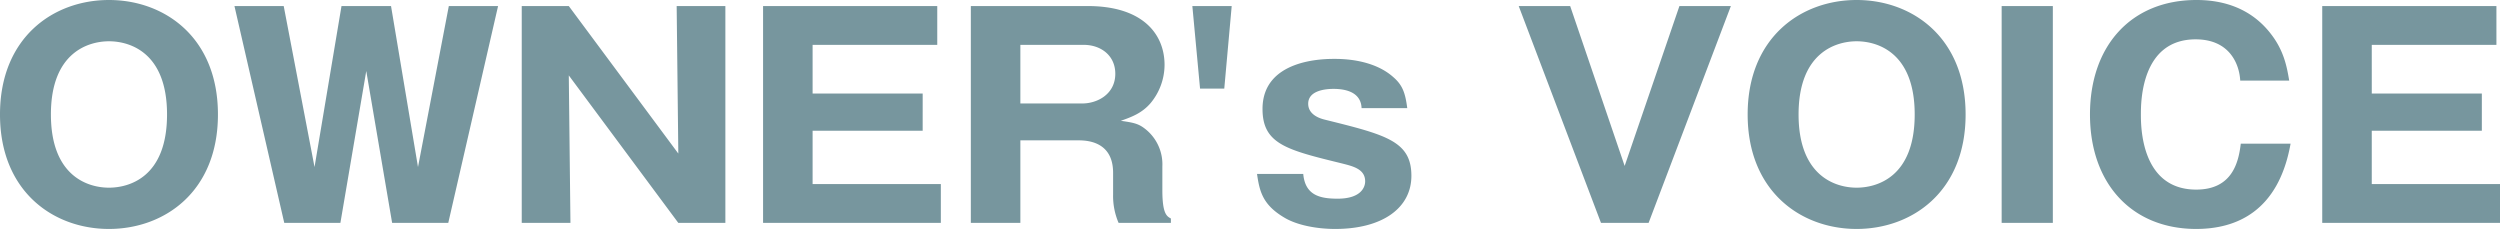<svg xmlns="http://www.w3.org/2000/svg" width="635.95" height="58.24" viewBox="0 0 635.95 58.24">
  <path id="パス_80818" data-name="パス 80818" d="M58.17,57.42c0-19.67-13.65-29.12-27.72-29.12-14.21,0-27.72,9.59-27.72,29.12S16.24,86.54,30.45,86.54C44.52,86.54,58.17,77.09,58.17,57.42ZM30.45,38.8c5.11,0,14.77,2.66,14.77,18.62,0,16.17-9.87,18.62-14.77,18.62-5.53,0-14.77-3.08-14.77-18.62C15.68,41.46,25.41,38.8,30.45,38.8ZM102.48,85h14.28l12.67-55.16H116.9l-7.84,40.95L102.2,29.84H89.6L82.74,70.79,74.9,29.84H62.37L75.04,85H89.32L95.9,46.36Zm84.77,0V29.84H174.86l.42,37.52L147.42,29.84H135.45V85h12.39l-.42-37.52L175.28,85Zm22.19-9.87V61.55h28V52.1h-28V39.71h31.71V29.84H196.84V85h45.22V75.13Zm88.97-4.48a11.445,11.445,0,0,0-4.69-9.8c-1.61-1.19-3.01-1.4-5.88-1.82,2.8-.98,5.39-1.96,7.56-4.48a15.321,15.321,0,0,0,3.57-9.73c0-7.77-5.46-14.98-19.53-14.98H249.69V85h12.6V64h14.56c1.96,0,9.03,0,9.03,8.26v5.67a17.246,17.246,0,0,0,1.4,7.07h13.3V83.88c-1.05-.56-2.17-1.19-2.17-7.21ZM262.29,39.71h16.1c4.41,0,8.05,2.73,8.05,7.35,0,5.18-4.55,7.56-8.4,7.56H262.29Zm53.76-9.87H306.04l1.96,21h6.16Zm44.66,25.97c-.49-3.71-1.12-5.81-3.57-7.91-5.11-4.55-12.88-4.62-14.98-4.62-2.52,0-18.27,0-18.27,12.74,0,8.96,6.23,10.43,20.23,13.86,2.73.7,5.88,1.4,5.88,4.55,0,1.54-1.12,4.41-7,4.41-4.48,0-8.26-.84-8.75-6.3H322.49c.63,4.27,1.33,7.77,6.86,11.06,3.43,2.1,8.68,2.94,13.02,2.94,12.11,0,19.39-5.39,19.39-13.51,0-8.82-6.44-10.43-21.98-14.28-.84-.21-4.27-1.05-4.27-4.06,0-3.43,4.55-3.78,6.44-3.78,3.85,0,7,1.26,7.14,4.9Zm41.44-25.97H389.06L409.99,85H422.1l20.93-55.16H429.94L416.01,70.51ZM502.74,57.42c0-19.67-13.65-29.12-27.72-29.12-14.21,0-27.72,9.59-27.72,29.12s13.51,29.12,27.72,29.12C489.09,86.54,502.74,77.09,502.74,57.42ZM475.02,38.8c5.11,0,14.77,2.66,14.77,18.62,0,16.17-9.87,18.62-14.77,18.62-5.53,0-14.77-3.08-14.77-18.62C460.25,41.46,469.98,38.8,475.02,38.8Zm49.91-8.96H511.91V85h13.02Zm47.81,35c-.56,4.76-2.17,11.69-11.34,11.69-14.07,0-14.07-16.1-14.07-19.11,0-3.08,0-19.11,13.93-19.11,8.75,0,11.13,6.44,11.34,10.5h12.46c-.56-3.29-1.26-7.49-4.62-11.83-3.15-4.13-8.82-8.68-18.97-8.68-16.59,0-27.09,11.62-27.09,29.12,0,17.57,10.64,29.12,27.02,29.12,10.15,0,20.93-4.41,24.01-21.7Zm33.32,10.29V61.55h28V52.1h-28V39.71h31.71V29.84H593.46V85h45.22V75.13Z" transform="translate(-2.73 -28.3)" fill="#77969e"/>
</svg>
